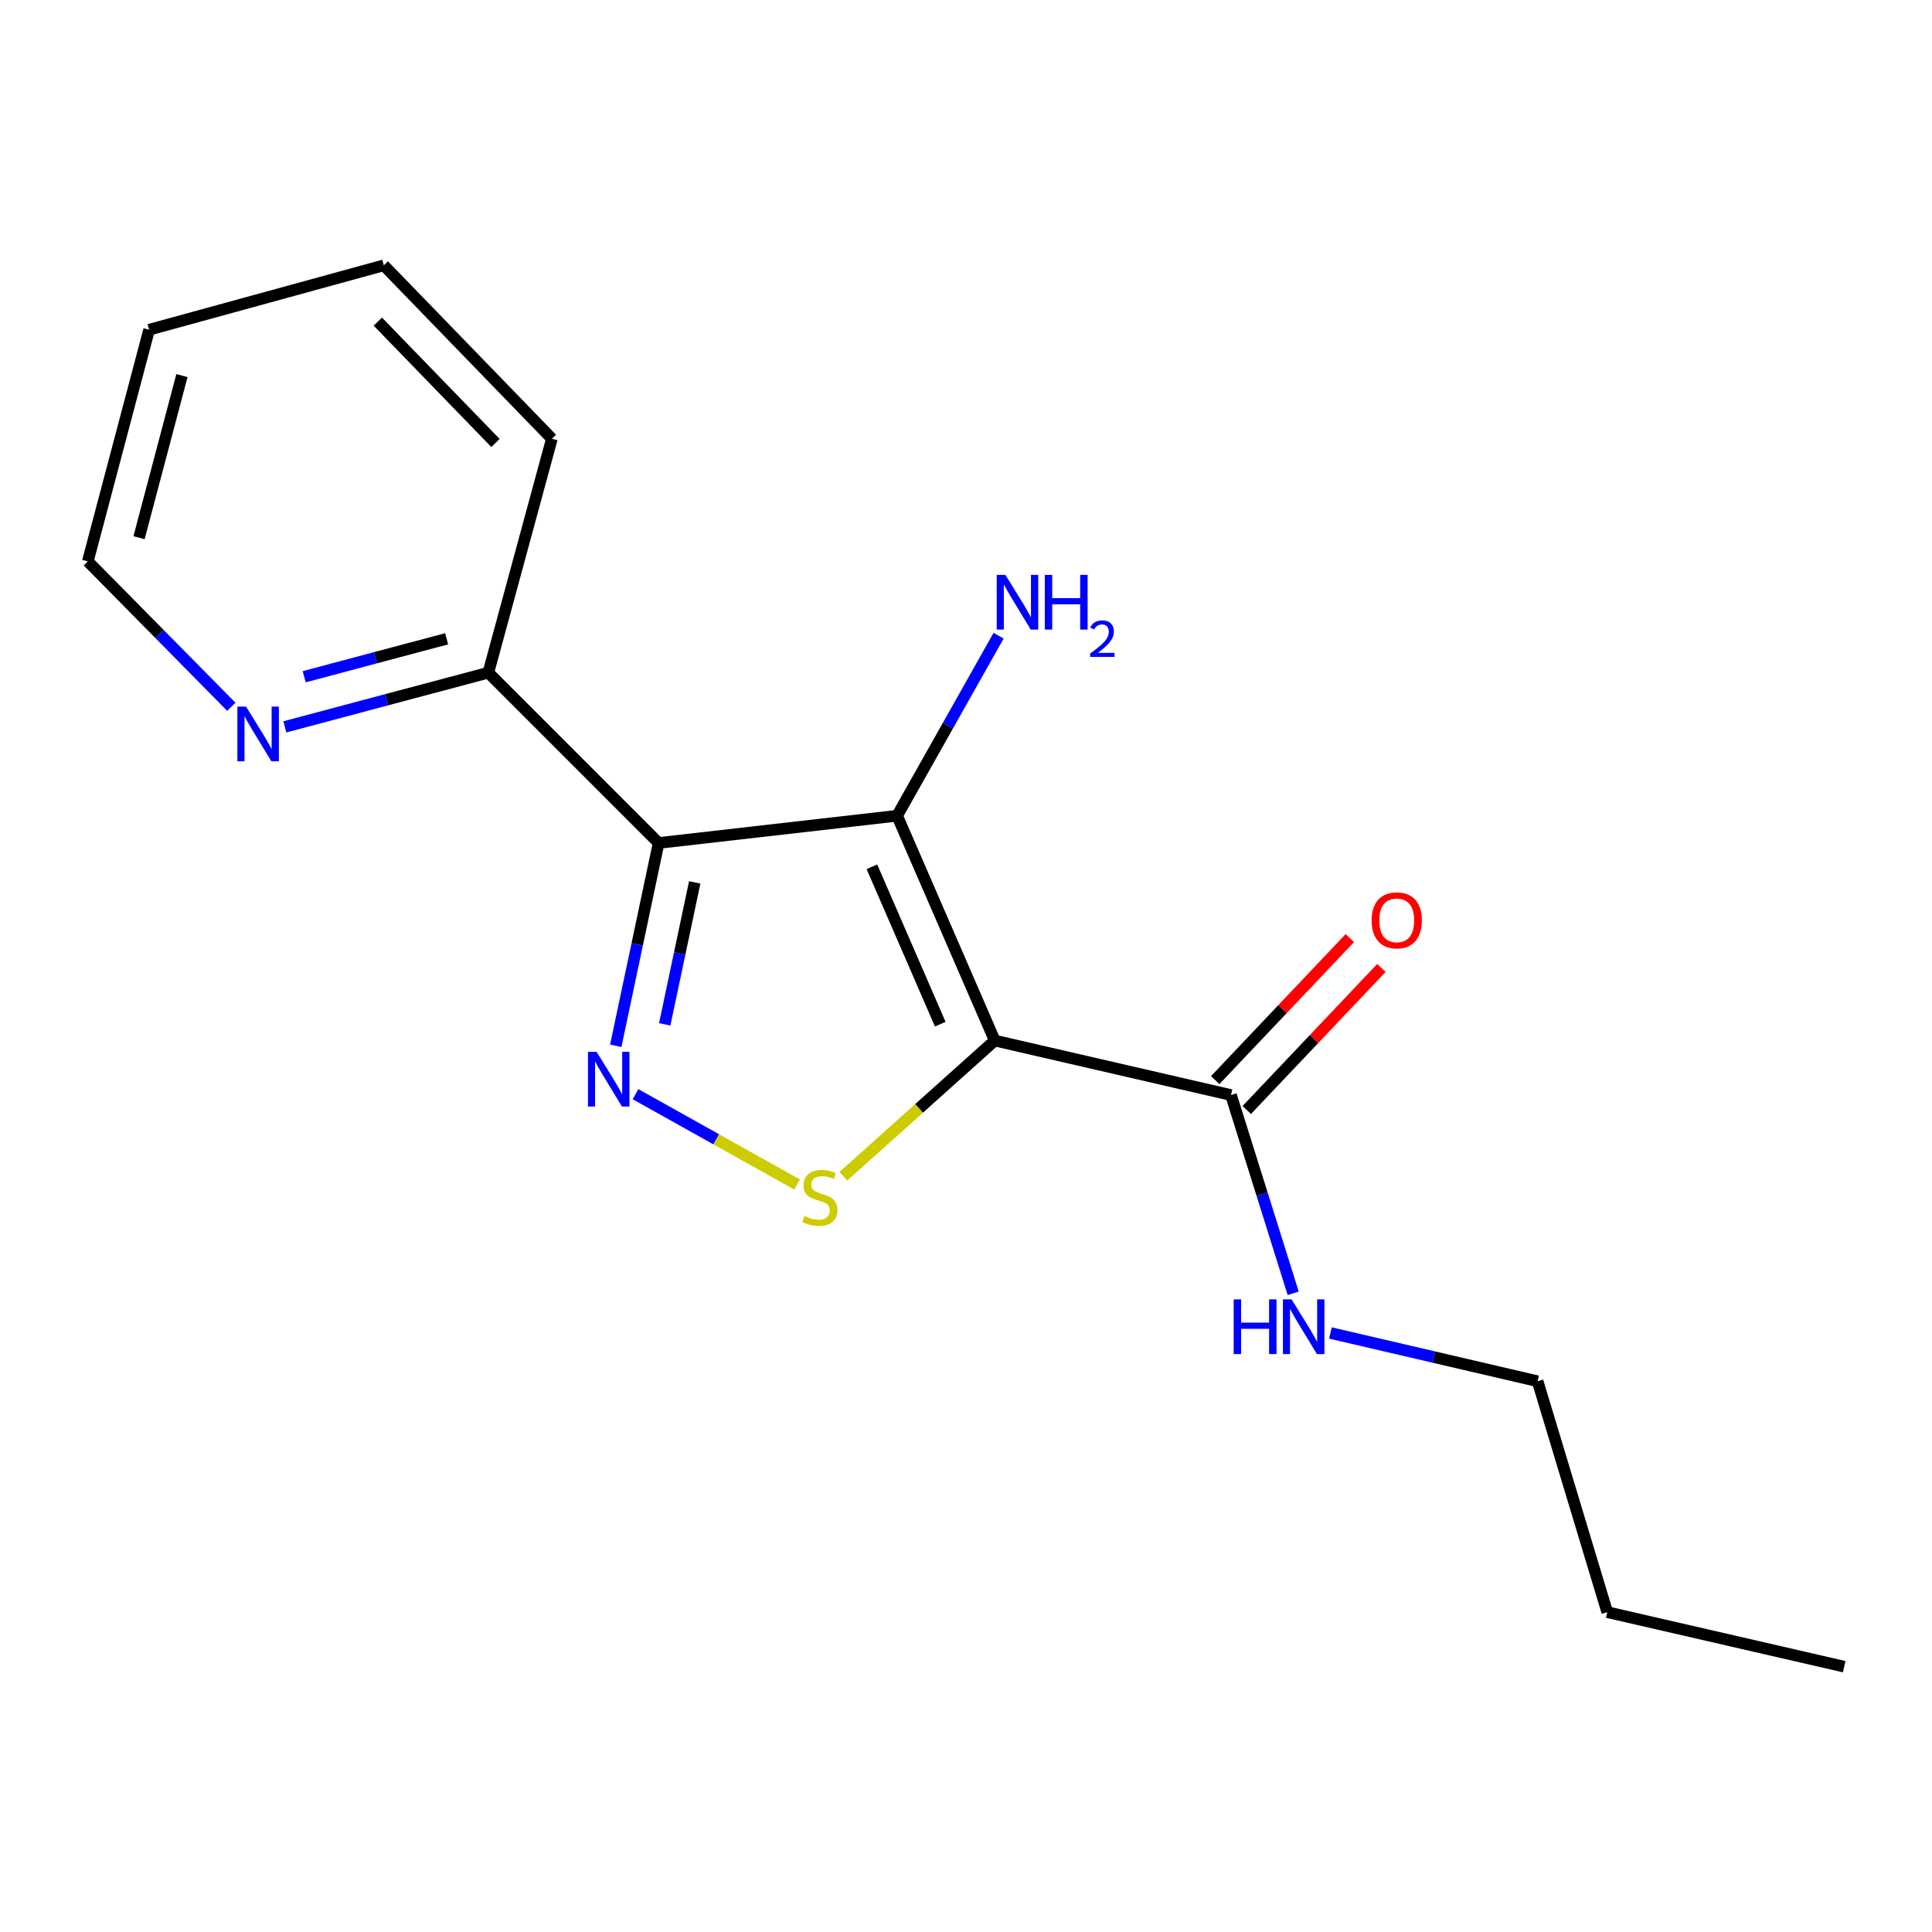 <?xml version='1.0' encoding='iso-8859-1'?>
<svg version='1.1' baseProfile='full'
              xmlns='http://www.w3.org/2000/svg'
                      xmlns:rdkit='http://www.rdkit.org/xml'
                      xmlns:xlink='http://www.w3.org/1999/xlink'
                  xml:space='preserve'
width='1000px' height='1000px' viewBox='0 0 1000 1000'>
<!-- END OF HEADER -->
<rect style='opacity:1.0;fill:#FFFFFF;stroke:none' width='1000' height='1000' x='0' y='0'> </rect>
<path class='bond-0' d='M 514.884,538.592 L 464.345,422.228' style='fill:none;fill-rule:evenodd;stroke:#000000;stroke-width:6px;stroke-linecap:butt;stroke-linejoin:miter;stroke-opacity:1' />
<path class='bond-0' d='M 486.67,530.099 L 451.292,448.644' style='fill:none;fill-rule:evenodd;stroke:#000000;stroke-width:6px;stroke-linecap:butt;stroke-linejoin:miter;stroke-opacity:1' />
<path class='bond-3' d='M 514.884,538.592 L 475.69,573.716' style='fill:none;fill-rule:evenodd;stroke:#000000;stroke-width:6px;stroke-linecap:butt;stroke-linejoin:miter;stroke-opacity:1' />
<path class='bond-3' d='M 475.69,573.716 L 436.496,608.841' style='fill:none;fill-rule:evenodd;stroke:#CCCC00;stroke-width:6px;stroke-linecap:butt;stroke-linejoin:miter;stroke-opacity:1' />
<path class='bond-4' d='M 514.884,538.592 L 637.16,566.799' style='fill:none;fill-rule:evenodd;stroke:#000000;stroke-width:6px;stroke-linecap:butt;stroke-linejoin:miter;stroke-opacity:1' />
<path class='bond-1' d='M 464.345,422.228 L 340.907,436.325' style='fill:none;fill-rule:evenodd;stroke:#000000;stroke-width:6px;stroke-linecap:butt;stroke-linejoin:miter;stroke-opacity:1' />
<path class='bond-7' d='M 464.345,422.228 L 490.61,375.637' style='fill:none;fill-rule:evenodd;stroke:#000000;stroke-width:6px;stroke-linecap:butt;stroke-linejoin:miter;stroke-opacity:1' />
<path class='bond-7' d='M 490.61,375.637 L 516.874,329.045' style='fill:none;fill-rule:evenodd;stroke:#0000FF;stroke-width:6px;stroke-linecap:butt;stroke-linejoin:miter;stroke-opacity:1' />
<path class='bond-5' d='M 340.907,436.325 L 252.763,348.168' style='fill:none;fill-rule:evenodd;stroke:#000000;stroke-width:6px;stroke-linecap:butt;stroke-linejoin:miter;stroke-opacity:1' />
<path class='bond-17' d='M 340.907,436.325 L 329.812,488.815' style='fill:none;fill-rule:evenodd;stroke:#000000;stroke-width:6px;stroke-linecap:butt;stroke-linejoin:miter;stroke-opacity:1' />
<path class='bond-17' d='M 329.812,488.815 L 318.716,541.304' style='fill:none;fill-rule:evenodd;stroke:#0000FF;stroke-width:6px;stroke-linecap:butt;stroke-linejoin:miter;stroke-opacity:1' />
<path class='bond-17' d='M 359.588,456.725 L 351.821,493.467' style='fill:none;fill-rule:evenodd;stroke:#000000;stroke-width:6px;stroke-linecap:butt;stroke-linejoin:miter;stroke-opacity:1' />
<path class='bond-17' d='M 351.821,493.467 L 344.054,530.21' style='fill:none;fill-rule:evenodd;stroke:#0000FF;stroke-width:6px;stroke-linecap:butt;stroke-linejoin:miter;stroke-opacity:1' />
<path class='bond-2' d='M 328.933,566.343 L 370.749,589.72' style='fill:none;fill-rule:evenodd;stroke:#0000FF;stroke-width:6px;stroke-linecap:butt;stroke-linejoin:miter;stroke-opacity:1' />
<path class='bond-2' d='M 370.749,589.72 L 412.564,613.096' style='fill:none;fill-rule:evenodd;stroke:#CCCC00;stroke-width:6px;stroke-linecap:butt;stroke-linejoin:miter;stroke-opacity:1' />
<path class='bond-8' d='M 645.323,574.537 L 680.161,537.785' style='fill:none;fill-rule:evenodd;stroke:#000000;stroke-width:6px;stroke-linecap:butt;stroke-linejoin:miter;stroke-opacity:1' />
<path class='bond-8' d='M 680.161,537.785 L 715,501.033' style='fill:none;fill-rule:evenodd;stroke:#FF0000;stroke-width:6px;stroke-linecap:butt;stroke-linejoin:miter;stroke-opacity:1' />
<path class='bond-8' d='M 628.997,559.061 L 663.835,522.309' style='fill:none;fill-rule:evenodd;stroke:#000000;stroke-width:6px;stroke-linecap:butt;stroke-linejoin:miter;stroke-opacity:1' />
<path class='bond-8' d='M 663.835,522.309 L 698.674,485.557' style='fill:none;fill-rule:evenodd;stroke:#FF0000;stroke-width:6px;stroke-linecap:butt;stroke-linejoin:miter;stroke-opacity:1' />
<path class='bond-9' d='M 637.16,566.799 L 653.255,618.105' style='fill:none;fill-rule:evenodd;stroke:#000000;stroke-width:6px;stroke-linecap:butt;stroke-linejoin:miter;stroke-opacity:1' />
<path class='bond-9' d='M 653.255,618.105 L 669.349,669.41' style='fill:none;fill-rule:evenodd;stroke:#0000FF;stroke-width:6px;stroke-linecap:butt;stroke-linejoin:miter;stroke-opacity:1' />
<path class='bond-6' d='M 252.763,348.168 L 200.098,362.193' style='fill:none;fill-rule:evenodd;stroke:#000000;stroke-width:6px;stroke-linecap:butt;stroke-linejoin:miter;stroke-opacity:1' />
<path class='bond-6' d='M 200.098,362.193 L 147.434,376.218' style='fill:none;fill-rule:evenodd;stroke:#0000FF;stroke-width:6px;stroke-linecap:butt;stroke-linejoin:miter;stroke-opacity:1' />
<path class='bond-6' d='M 231.174,330.638 L 194.309,340.455' style='fill:none;fill-rule:evenodd;stroke:#000000;stroke-width:6px;stroke-linecap:butt;stroke-linejoin:miter;stroke-opacity:1' />
<path class='bond-6' d='M 194.309,340.455 L 157.445,350.273' style='fill:none;fill-rule:evenodd;stroke:#0000FF;stroke-width:6px;stroke-linecap:butt;stroke-linejoin:miter;stroke-opacity:1' />
<path class='bond-11' d='M 252.763,348.168 L 285.656,227.093' style='fill:none;fill-rule:evenodd;stroke:#000000;stroke-width:6px;stroke-linecap:butt;stroke-linejoin:miter;stroke-opacity:1' />
<path class='bond-10' d='M 119.734,365.835 L 82.594,328.195' style='fill:none;fill-rule:evenodd;stroke:#0000FF;stroke-width:6px;stroke-linecap:butt;stroke-linejoin:miter;stroke-opacity:1' />
<path class='bond-10' d='M 82.594,328.195 L 45.455,290.555' style='fill:none;fill-rule:evenodd;stroke:#000000;stroke-width:6px;stroke-linecap:butt;stroke-linejoin:miter;stroke-opacity:1' />
<path class='bond-12' d='M 688.625,689.94 L 742.239,702.436' style='fill:none;fill-rule:evenodd;stroke:#0000FF;stroke-width:6px;stroke-linecap:butt;stroke-linejoin:miter;stroke-opacity:1' />
<path class='bond-12' d='M 742.239,702.436 L 795.853,714.931' style='fill:none;fill-rule:evenodd;stroke:#000000;stroke-width:6px;stroke-linecap:butt;stroke-linejoin:miter;stroke-opacity:1' />
<path class='bond-18' d='M 45.455,290.555 L 77.186,170.667' style='fill:none;fill-rule:evenodd;stroke:#000000;stroke-width:6px;stroke-linecap:butt;stroke-linejoin:miter;stroke-opacity:1' />
<path class='bond-18' d='M 71.961,278.327 L 94.173,194.406' style='fill:none;fill-rule:evenodd;stroke:#000000;stroke-width:6px;stroke-linecap:butt;stroke-linejoin:miter;stroke-opacity:1' />
<path class='bond-16' d='M 285.656,227.093 L 198.661,137.336' style='fill:none;fill-rule:evenodd;stroke:#000000;stroke-width:6px;stroke-linecap:butt;stroke-linejoin:miter;stroke-opacity:1' />
<path class='bond-16' d='M 256.453,229.285 L 195.557,166.456' style='fill:none;fill-rule:evenodd;stroke:#000000;stroke-width:6px;stroke-linecap:butt;stroke-linejoin:miter;stroke-opacity:1' />
<path class='bond-13' d='M 795.853,714.931 L 831.908,834.445' style='fill:none;fill-rule:evenodd;stroke:#000000;stroke-width:6px;stroke-linecap:butt;stroke-linejoin:miter;stroke-opacity:1' />
<path class='bond-15' d='M 831.908,834.445 L 954.545,862.664' style='fill:none;fill-rule:evenodd;stroke:#000000;stroke-width:6px;stroke-linecap:butt;stroke-linejoin:miter;stroke-opacity:1' />
<path class='bond-14' d='M 77.186,170.667 L 198.661,137.336' style='fill:none;fill-rule:evenodd;stroke:#000000;stroke-width:6px;stroke-linecap:butt;stroke-linejoin:miter;stroke-opacity:1' />
<path  class='atom-3' d='M 308.802 544.428
L 318.082 559.428
Q 319.002 560.908, 320.482 563.588
Q 321.962 566.268, 322.042 566.428
L 322.042 544.428
L 325.802 544.428
L 325.802 572.748
L 321.922 572.748
L 311.962 556.348
Q 310.802 554.428, 309.562 552.228
Q 308.362 550.028, 308.002 549.348
L 308.002 572.748
L 304.322 572.748
L 304.322 544.428
L 308.802 544.428
' fill='#0000FF'/>
<path  class='atom-4' d='M 416.378 629.421
Q 416.698 629.541, 418.018 630.101
Q 419.338 630.661, 420.778 631.021
Q 422.258 631.341, 423.698 631.341
Q 426.378 631.341, 427.938 630.061
Q 429.498 628.741, 429.498 626.461
Q 429.498 624.901, 428.698 623.941
Q 427.938 622.981, 426.738 622.461
Q 425.538 621.941, 423.538 621.341
Q 421.018 620.581, 419.498 619.861
Q 418.018 619.141, 416.938 617.621
Q 415.898 616.101, 415.898 613.541
Q 415.898 609.981, 418.298 607.781
Q 420.738 605.581, 425.538 605.581
Q 428.818 605.581, 432.538 607.141
L 431.618 610.221
Q 428.218 608.821, 425.658 608.821
Q 422.898 608.821, 421.378 609.981
Q 419.858 611.101, 419.898 613.061
Q 419.898 614.581, 420.658 615.501
Q 421.458 616.421, 422.578 616.941
Q 423.738 617.461, 425.658 618.061
Q 428.218 618.861, 429.738 619.661
Q 431.258 620.461, 432.338 622.101
Q 433.458 623.701, 433.458 626.461
Q 433.458 630.381, 430.818 632.501
Q 428.218 634.581, 423.858 634.581
Q 421.338 634.581, 419.418 634.021
Q 417.538 633.501, 415.298 632.581
L 416.378 629.421
' fill='#CCCC00'/>
<path  class='atom-7' d='M 127.352 365.739
L 136.632 380.739
Q 137.552 382.219, 139.032 384.899
Q 140.512 387.579, 140.592 387.739
L 140.592 365.739
L 144.352 365.739
L 144.352 394.059
L 140.472 394.059
L 130.512 377.659
Q 129.352 375.739, 128.112 373.539
Q 126.912 371.339, 126.552 370.659
L 126.552 394.059
L 122.872 394.059
L 122.872 365.739
L 127.352 365.739
' fill='#0000FF'/>
<path  class='atom-8' d='M 520.385 297.553
L 529.665 312.553
Q 530.585 314.033, 532.065 316.713
Q 533.545 319.393, 533.625 319.553
L 533.625 297.553
L 537.385 297.553
L 537.385 325.873
L 533.505 325.873
L 523.545 309.473
Q 522.385 307.553, 521.145 305.353
Q 519.945 303.153, 519.585 302.473
L 519.585 325.873
L 515.905 325.873
L 515.905 297.553
L 520.385 297.553
' fill='#0000FF'/>
<path  class='atom-8' d='M 540.785 297.553
L 544.625 297.553
L 544.625 309.593
L 559.105 309.593
L 559.105 297.553
L 562.945 297.553
L 562.945 325.873
L 559.105 325.873
L 559.105 312.793
L 544.625 312.793
L 544.625 325.873
L 540.785 325.873
L 540.785 297.553
' fill='#0000FF'/>
<path  class='atom-8' d='M 564.317 324.88
Q 565.004 323.111, 566.641 322.134
Q 568.277 321.131, 570.548 321.131
Q 573.373 321.131, 574.957 322.662
Q 576.541 324.193, 576.541 326.912
Q 576.541 329.684, 574.481 332.272
Q 572.449 334.859, 568.225 337.921
L 576.857 337.921
L 576.857 340.033
L 564.265 340.033
L 564.265 338.264
Q 567.749 335.783, 569.809 333.935
Q 571.894 332.087, 572.897 330.424
Q 573.901 328.76, 573.901 327.044
Q 573.901 325.249, 573.003 324.246
Q 572.105 323.243, 570.548 323.243
Q 569.043 323.243, 568.04 323.85
Q 567.037 324.457, 566.324 325.804
L 564.317 324.88
' fill='#0000FF'/>
<path  class='atom-9' d='M 709.955 476.372
Q 709.955 469.572, 713.315 465.772
Q 716.675 461.972, 722.955 461.972
Q 729.235 461.972, 732.595 465.772
Q 735.955 469.572, 735.955 476.372
Q 735.955 483.252, 732.555 487.172
Q 729.155 491.052, 722.955 491.052
Q 716.715 491.052, 713.315 487.172
Q 709.955 483.292, 709.955 476.372
M 722.955 487.852
Q 727.275 487.852, 729.595 484.972
Q 731.955 482.052, 731.955 476.372
Q 731.955 470.812, 729.595 468.012
Q 727.275 465.172, 722.955 465.172
Q 718.635 465.172, 716.275 467.972
Q 713.955 470.772, 713.955 476.372
Q 713.955 482.092, 716.275 484.972
Q 718.635 487.852, 722.955 487.852
' fill='#FF0000'/>
<path  class='atom-10' d='M 638.557 672.552
L 642.397 672.552
L 642.397 684.592
L 656.877 684.592
L 656.877 672.552
L 660.717 672.552
L 660.717 700.872
L 656.877 700.872
L 656.877 687.792
L 642.397 687.792
L 642.397 700.872
L 638.557 700.872
L 638.557 672.552
' fill='#0000FF'/>
<path  class='atom-10' d='M 668.517 672.552
L 677.797 687.552
Q 678.717 689.032, 680.197 691.712
Q 681.677 694.392, 681.757 694.552
L 681.757 672.552
L 685.517 672.552
L 685.517 700.872
L 681.637 700.872
L 671.677 684.472
Q 670.517 682.552, 669.277 680.352
Q 668.077 678.152, 667.717 677.472
L 667.717 700.872
L 664.037 700.872
L 664.037 672.552
L 668.517 672.552
' fill='#0000FF'/>
</svg>

